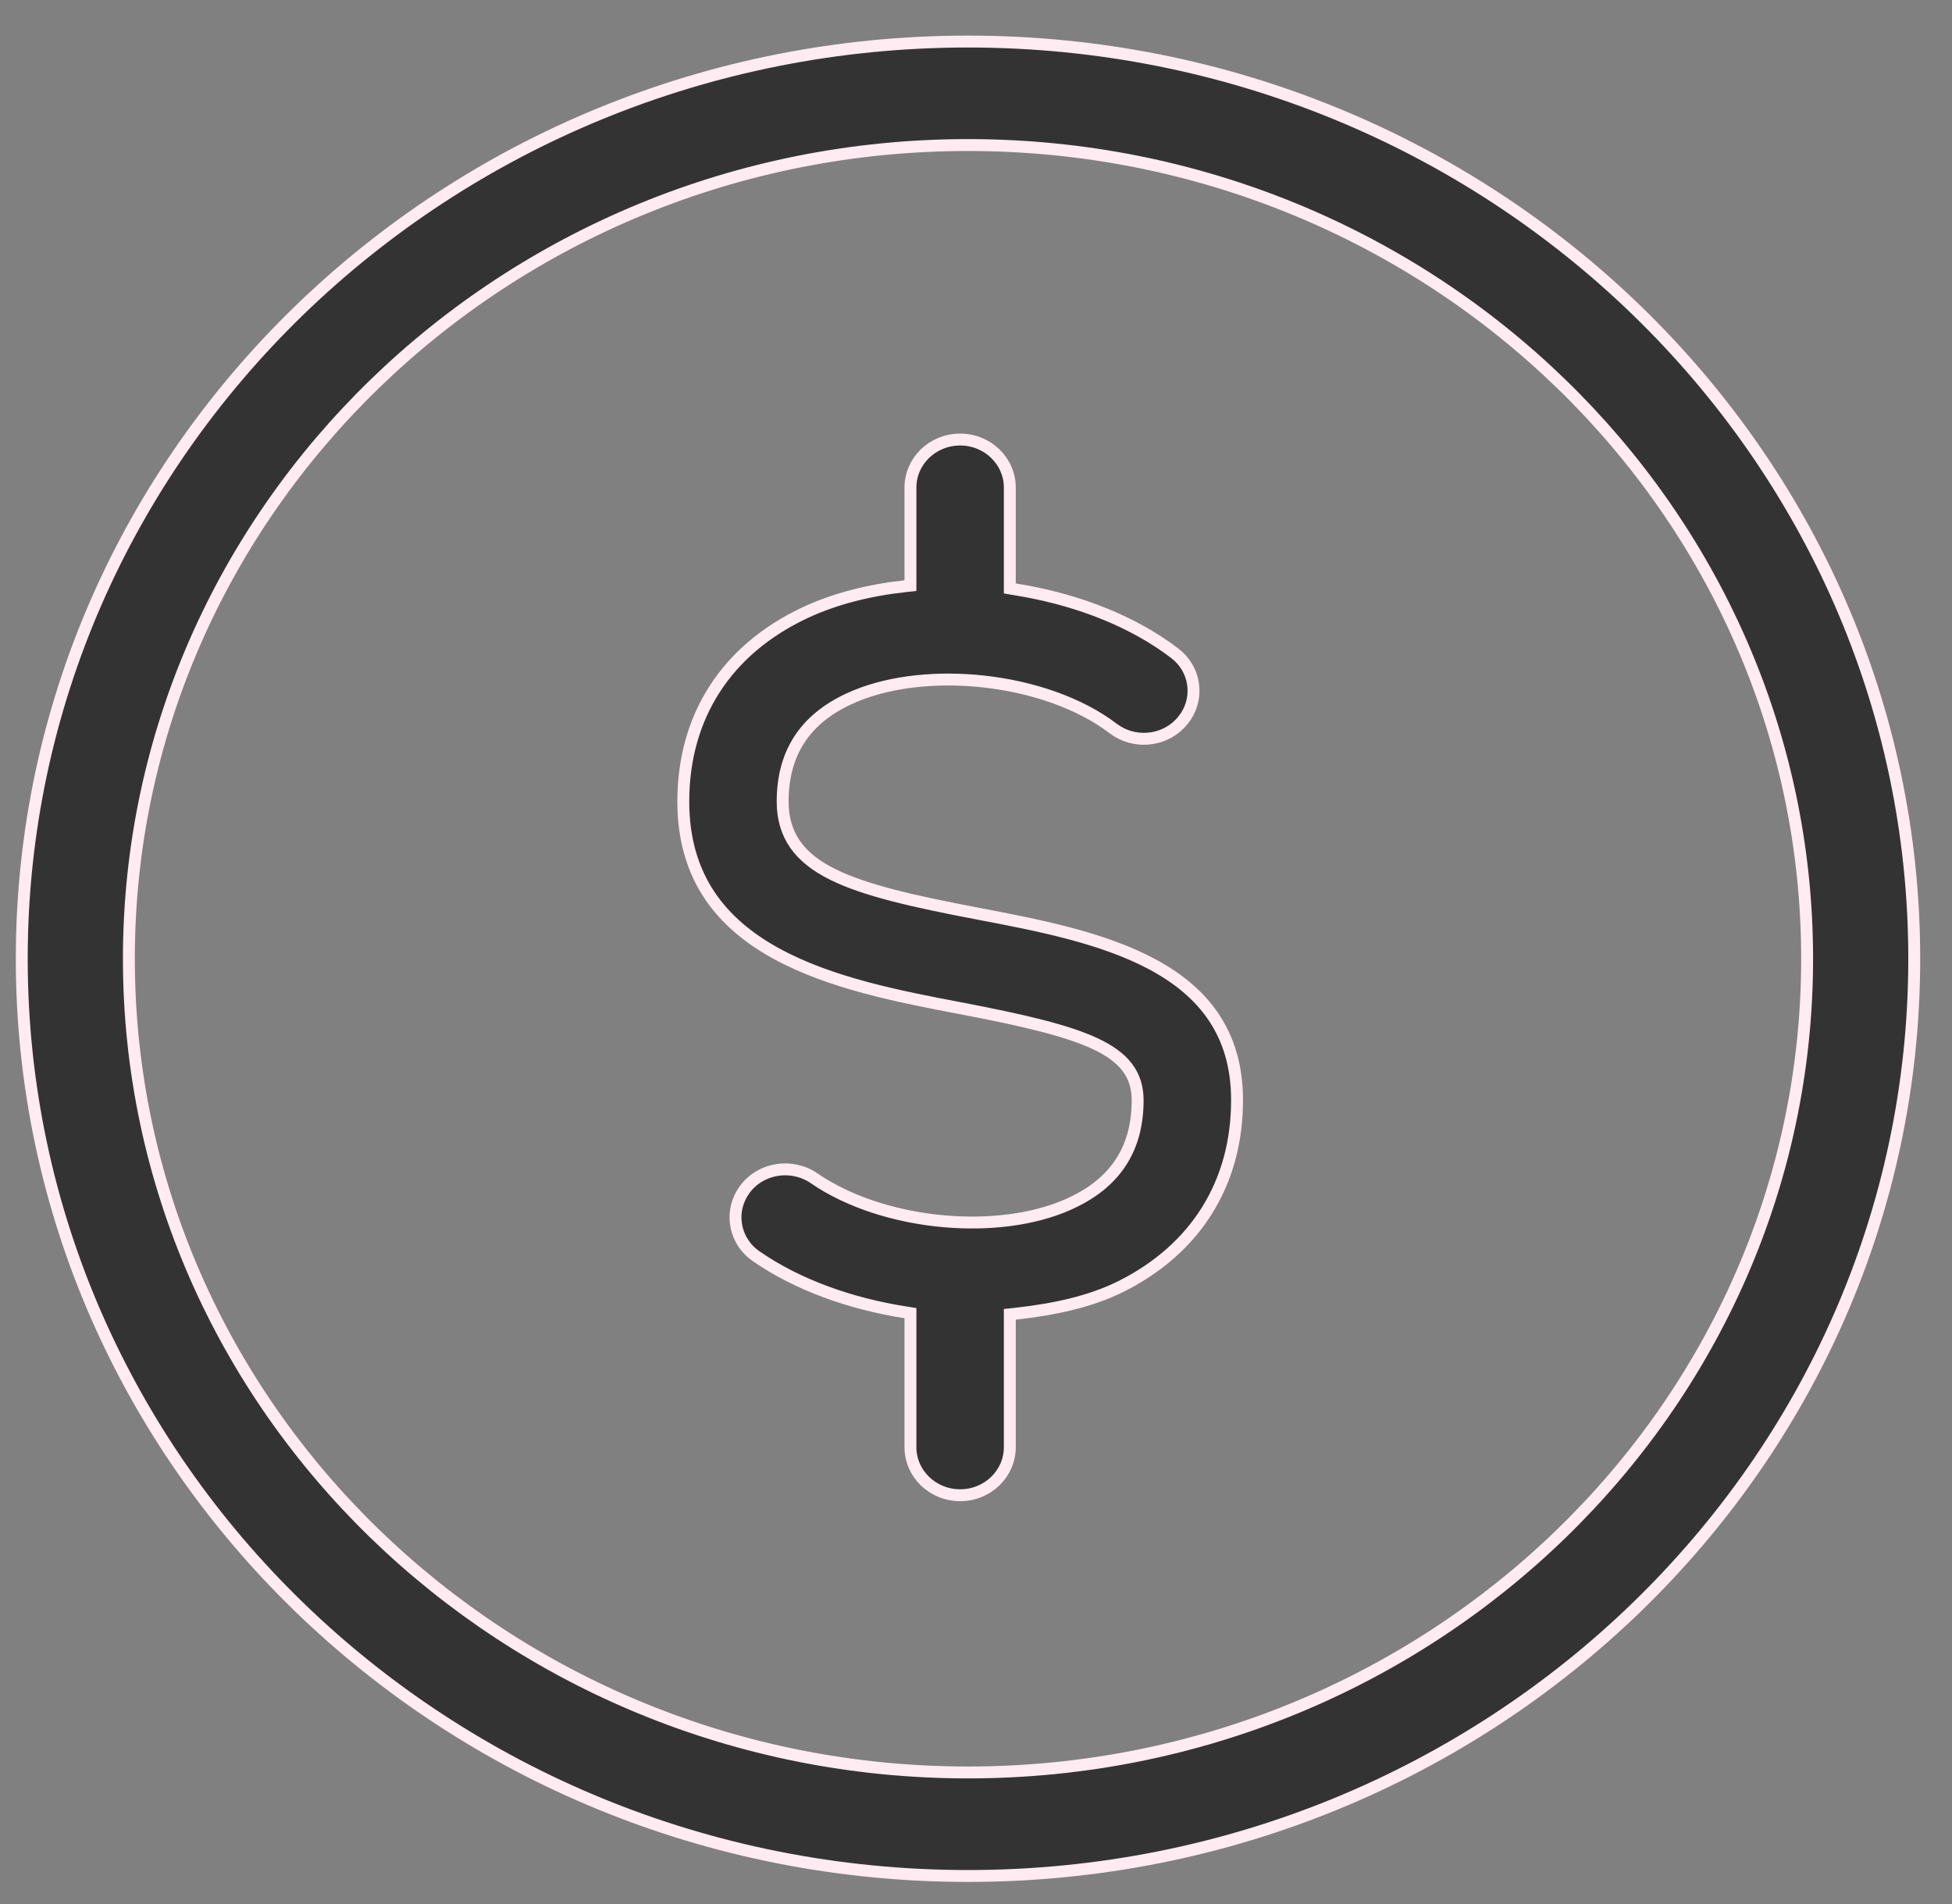 <?xml version="1.0" encoding="UTF-8"?> <svg xmlns="http://www.w3.org/2000/svg" width="41" height="40" viewBox="0 0 41 40" fill="none"><rect x="0" y="0" width="41" height="40" fill="#808080" stroke="none"/><path d="M20.332 0.873C31.296 0.873 40.207 9.519 40.207 20.141C40.207 30.765 31.297 39.411 20.332 39.411C9.367 39.411 0.457 30.765 0.457 20.141C0.457 9.519 9.368 0.873 20.332 0.873ZM20.332 3.047C10.618 3.047 2.707 10.713 2.707 20.141C2.707 29.571 10.617 37.236 20.332 37.236C30.047 37.236 37.957 29.571 37.957 20.141C37.957 10.713 30.046 3.047 20.332 3.047Z" fill="#333333" stroke="#FFEBF1" stroke-width="0.25"></path><path d="M19.123 27.587L19.018 27.57C17.869 27.39 16.764 26.999 15.887 26.395H15.886C15.446 26.092 15.324 25.523 15.583 25.079L15.64 24.992C15.971 24.537 16.623 24.43 17.097 24.751V24.752C17.84 25.263 18.837 25.57 19.83 25.657C20.761 25.739 21.703 25.63 22.443 25.301L22.589 25.231C23.022 25.015 23.351 24.732 23.57 24.376C23.79 24.02 23.895 23.599 23.895 23.115C23.895 22.855 23.83 22.626 23.68 22.427C23.532 22.23 23.308 22.069 23.011 21.929C22.419 21.65 21.493 21.432 20.152 21.177C18.903 20.938 17.448 20.66 16.304 20.032C15.734 19.72 15.247 19.322 14.902 18.806C14.559 18.29 14.352 17.649 14.352 16.838C14.352 15.055 15.254 13.651 16.904 12.874C17.536 12.577 18.257 12.398 19.012 12.315L19.123 12.303V10.242C19.123 9.689 19.587 9.234 20.167 9.234C20.747 9.235 21.21 9.689 21.21 10.242V12.362L21.315 12.38C22.486 12.566 23.609 12.97 24.497 13.594L24.672 13.722C25.096 14.043 25.19 14.619 24.908 15.049L24.847 15.133C24.514 15.546 23.916 15.64 23.467 15.363L23.379 15.303C22.674 14.765 21.674 14.429 20.663 14.317C19.715 14.213 18.741 14.303 17.971 14.62L17.819 14.687C17.363 14.901 17.015 15.185 16.783 15.547C16.551 15.909 16.439 16.34 16.439 16.838C16.439 17.191 16.526 17.491 16.706 17.746C16.885 18 17.15 18.201 17.493 18.371C18.174 18.709 19.197 18.939 20.559 19.198C21.795 19.434 23.156 19.695 24.21 20.262C24.734 20.544 25.176 20.9 25.487 21.36C25.798 21.82 25.984 22.392 25.983 23.115C25.983 24.851 25.121 26.235 23.551 27.023C22.902 27.348 22.131 27.511 21.322 27.6L21.21 27.612V30.403C21.21 30.957 20.747 31.412 20.167 31.412C19.586 31.412 19.123 30.957 19.123 30.403V27.587Z" fill="#333333" stroke="#FFEBF1" stroke-width="0.25"></path></svg> 